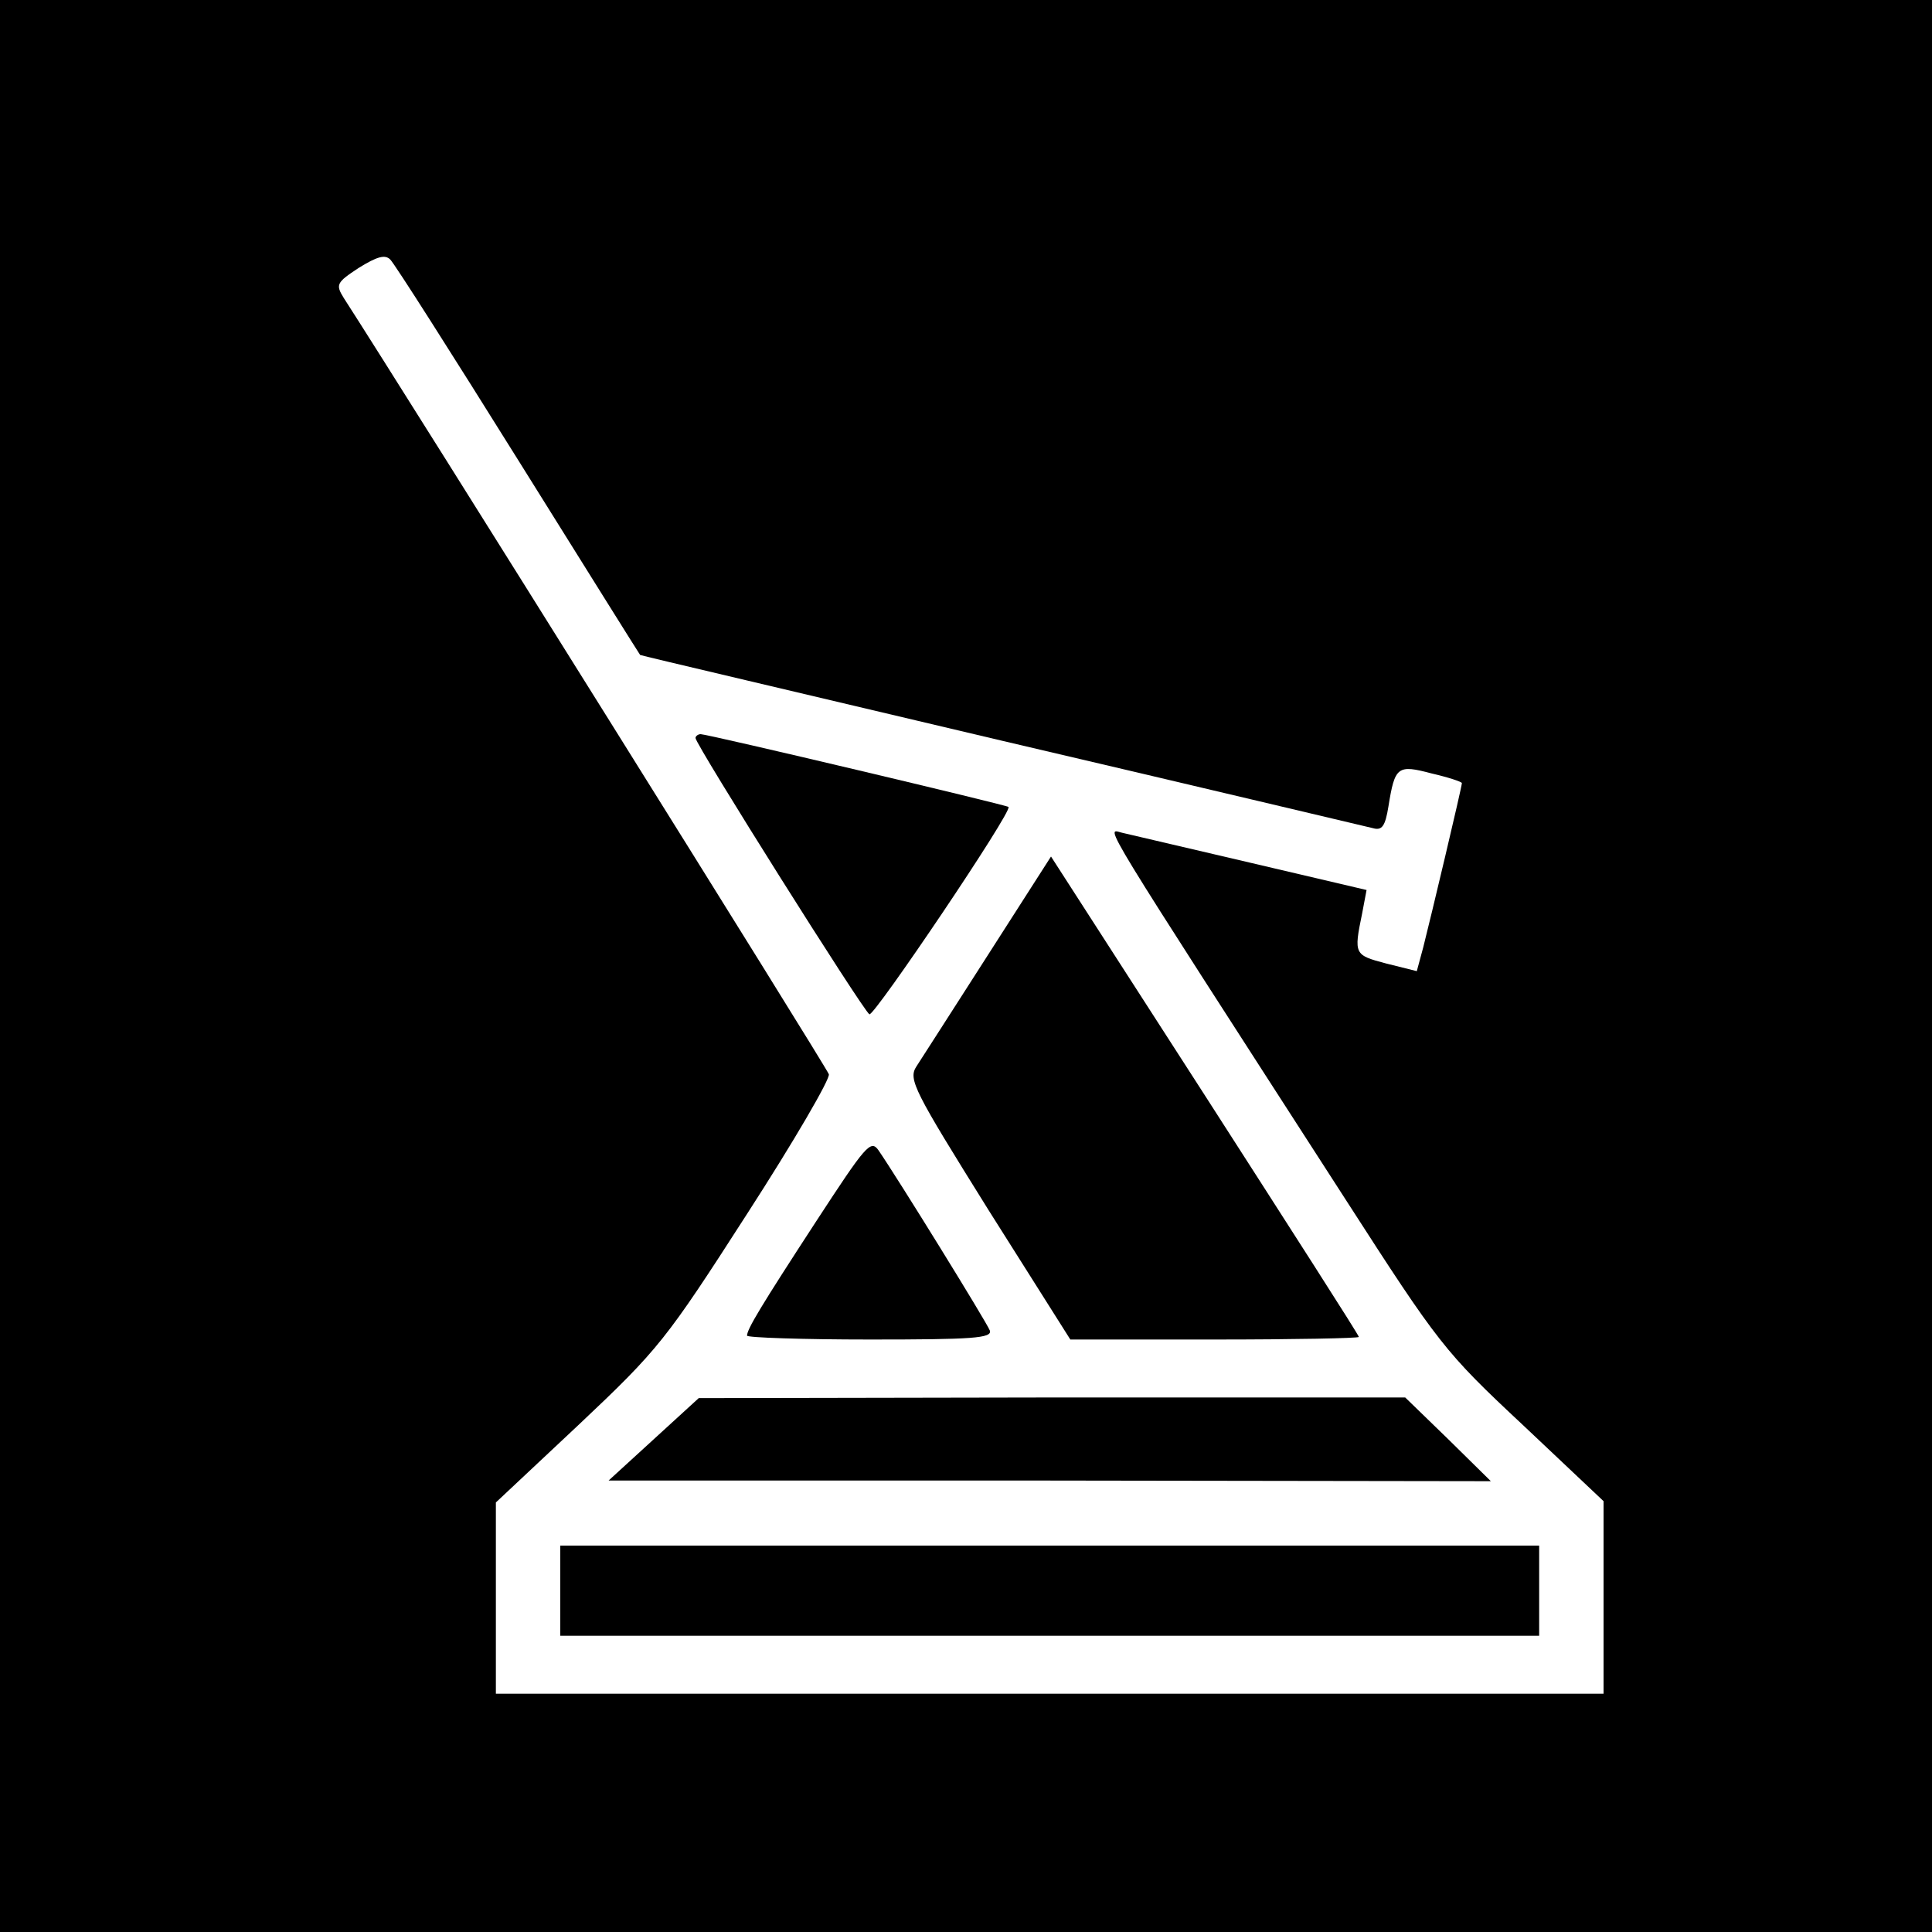 <?xml version="1.0" standalone="no"?>
<!DOCTYPE svg PUBLIC "-//W3C//DTD SVG 20010904//EN"
 "http://www.w3.org/TR/2001/REC-SVG-20010904/DTD/svg10.dtd">
<svg version="1.0" xmlns="http://www.w3.org/2000/svg"
 width="300pt" height="300pt" viewBox="0 0 300 300"
 preserveAspectRatio="xMidYMid meet">
<g transform="translate(0,300) scale(0.1,-0.1)"
fill="#000000" stroke="none">
<path d="M0 1500 l0 -1500 1500 0 1500 0 0 1500 0 1500 -1500 0 -1500 0 0
-1500z m805 785 c103 -165 188 -301 189 -302 1 -1 253 -60 561 -133 308 -72
568 -134 577 -136 14 -4 19 3 24 34 10 62 14 65 67 51 26 -6 47 -13 47 -15 0
-6 -49 -212 -60 -255 l-10 -37 -48 12 c-49 13 -50 14 -37 77 l7 37 -179 42
c-98 23 -188 44 -201 47 -25 6 -43 36 349 -572 143 -222 152 -234 274 -348
l125 -118 0 -150 0 -149 -860 0 -860 0 0 148 0 149 129 121 c124 117 135 131
261 327 73 113 130 211 127 217 -3 10 -655 1053 -753 1205 -13 21 -12 24 23
47 29 18 41 21 49 13 7 -7 96 -147 199 -312z"/>
<path d="M1080 1854 c0 -10 260 -423 270 -429 7 -4 223 316 216 322 -3 3 -467
113 -478 113 -4 0 -8 -3 -8 -6z"/>
<path d="M1534 1517 c-53 -83 -104 -162 -111 -173 -13 -20 -4 -37 112 -223
l127 -201 224 0 c123 0 224 2 224 4 0 3 -108 171 -239 375 l-239 371 -98 -153z"/>
<path d="M1267 1103 c-86 -132 -107 -167 -107 -177 0 -3 86 -6 191 -6 159 0
190 2 186 14 -5 13 -144 238 -173 280 -12 17 -20 7 -97 -111z"/>
<path d="M1015 765 l-70 -64 685 0 685 -1 -66 65 -67 65 -548 0 -549 -1 -70
-64z"/>
<path d="M870 530 l0 -70 760 0 760 0 0 70 0 70 -760 0 -760 0 0 -70z"/>
</g>
</svg>
